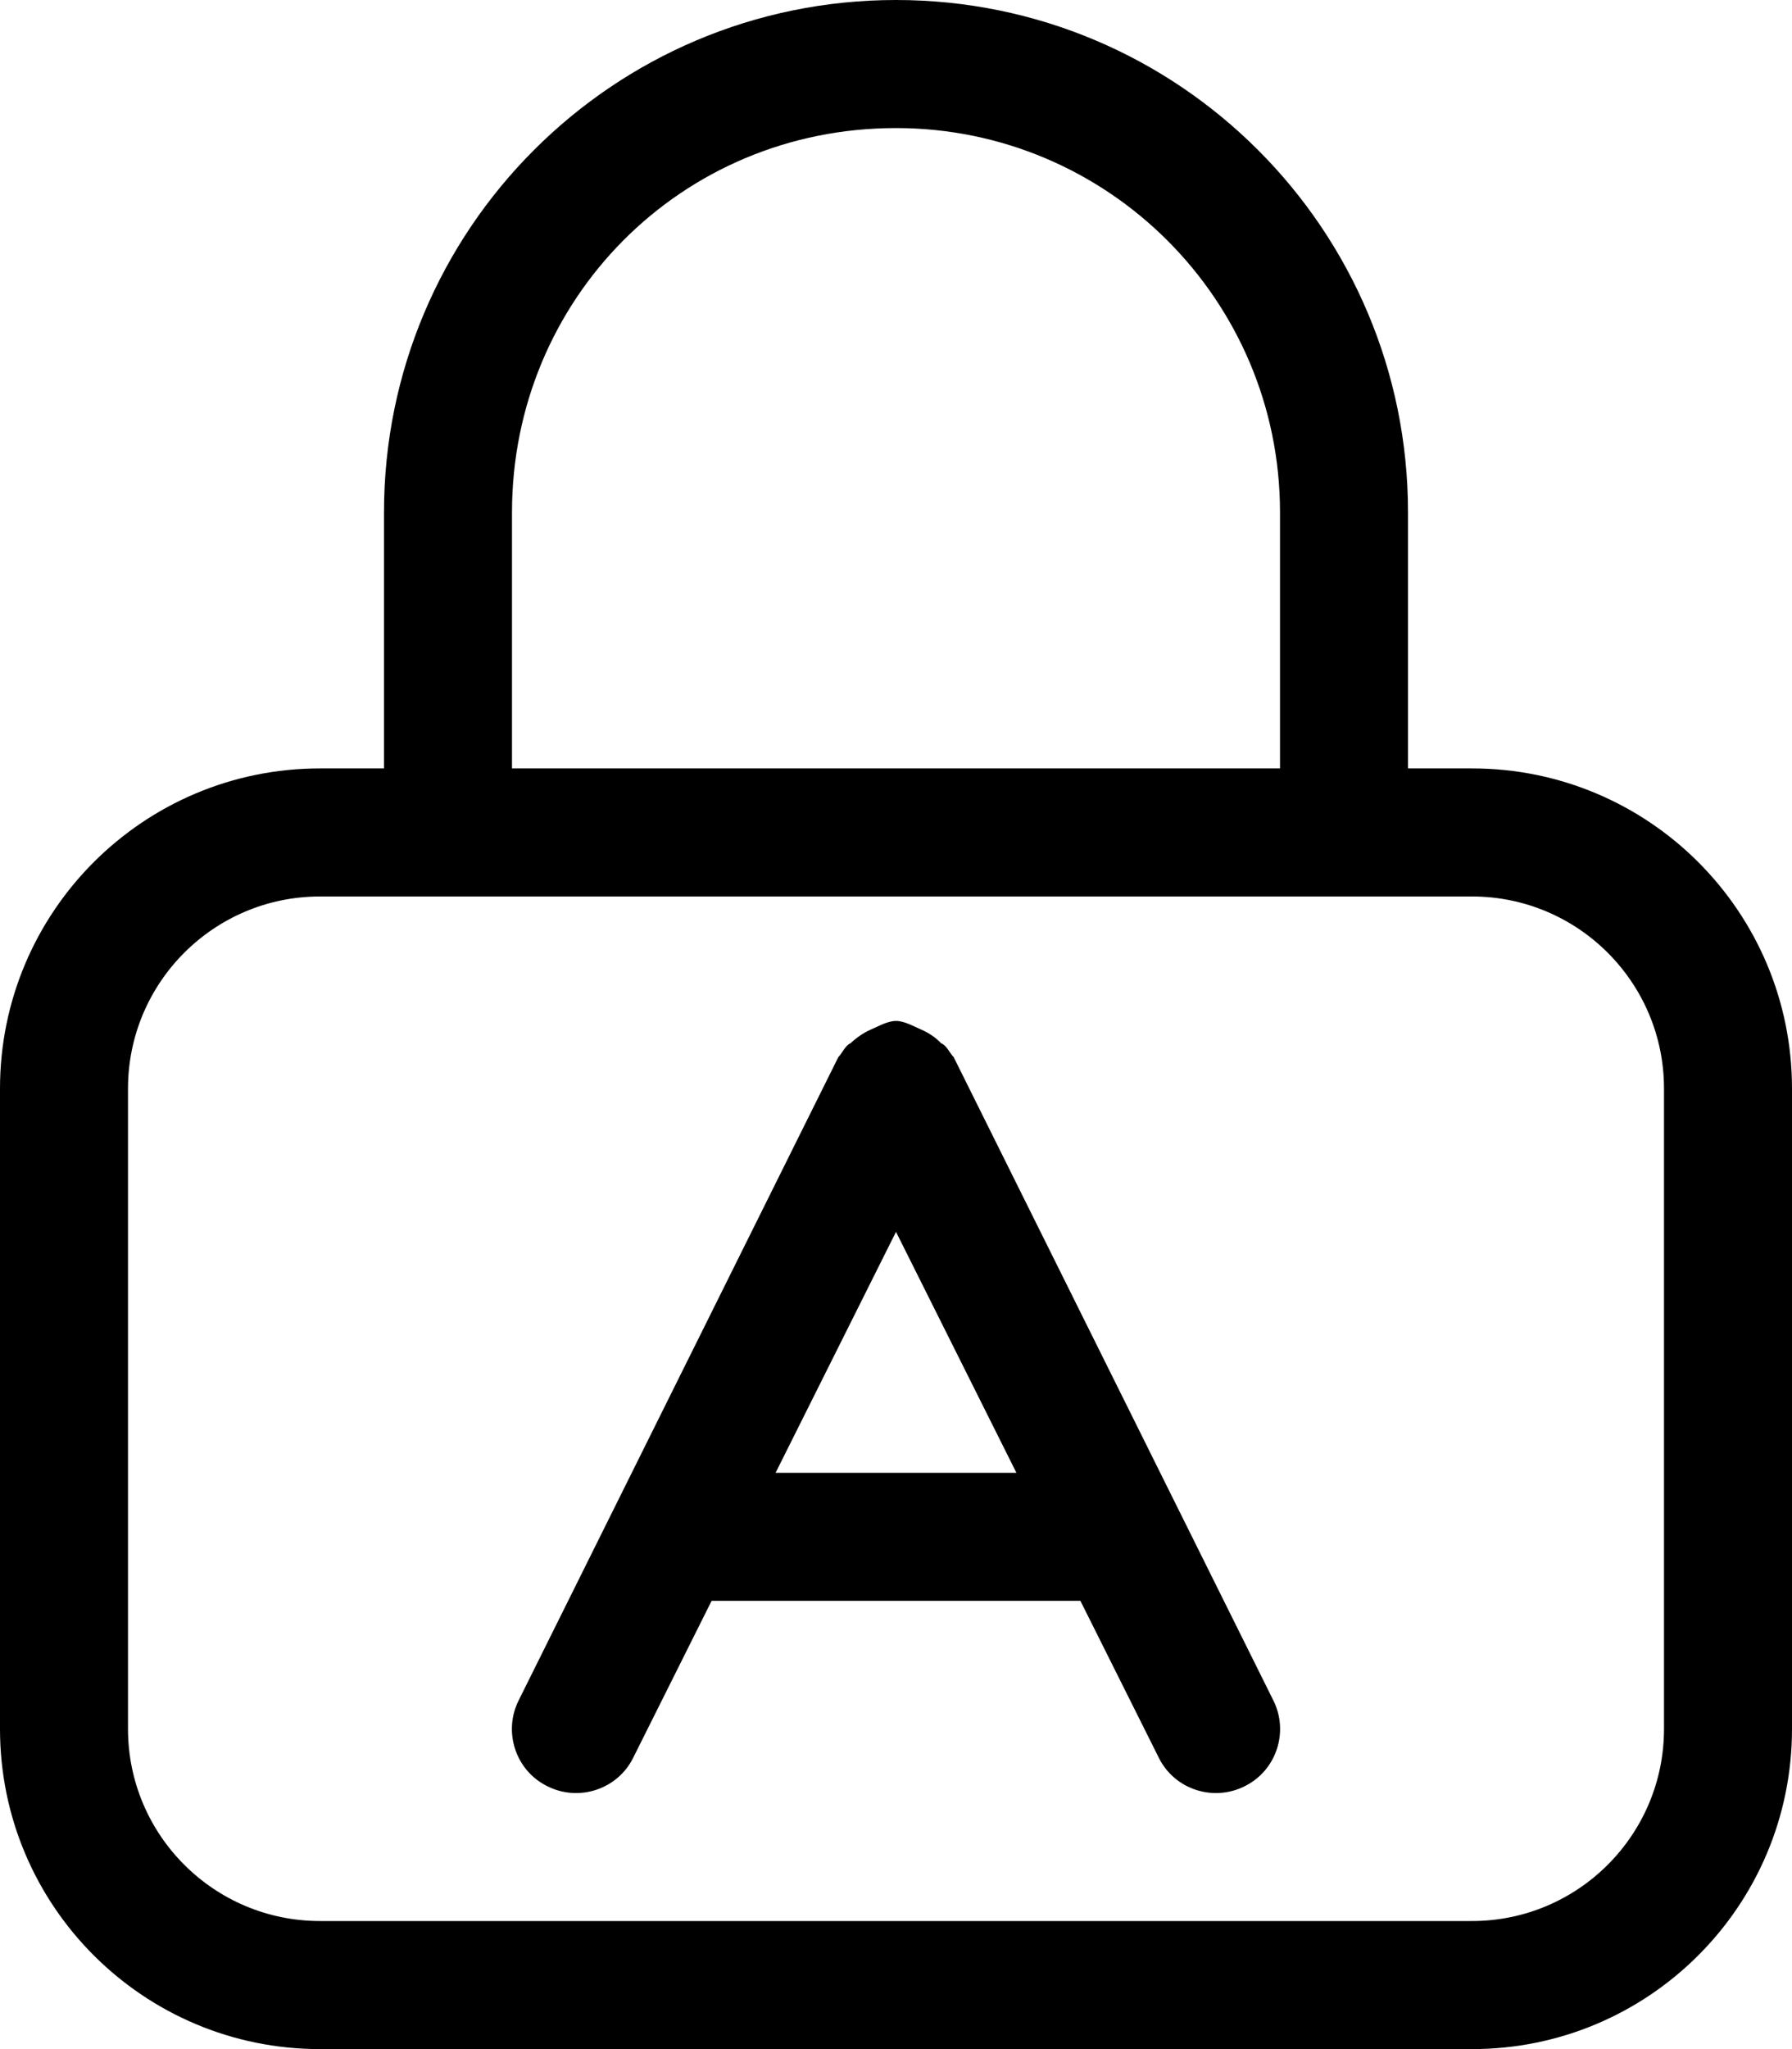 <svg xmlns="http://www.w3.org/2000/svg" viewBox="0 0 448 512"><!--! Font Awesome Pro 6.1.2 by @fontawesome - https://fontawesome.com License - https://fontawesome.com/license (Commercial License) Copyright 2022 Fonticons, Inc. --><path d="M129.7 424.8L209.6 264.1C210.4 263.4 211.4 261.1 212.6 260.7C214.1 259.3 215.8 258.1 217.6 257.3C219.7 256.4 221.9 255.1 224 255.1C226.1 255.1 228.3 256.4 230.4 257.3C232.2 258.1 233.9 259.2 235.3 260.7C236.6 261.1 237.6 263.4 238.4 264.1L318.3 424.8C322.3 432.7 319.1 442.4 311.2 446.3C303.3 450.3 293.6 447.1 289.7 439.2L270.1 400H177.9L158.3 439.2C154.4 447.1 144.7 450.3 136.8 446.3C128.9 442.4 125.7 432.7 129.7 424.8V424.8zM193.9 368H254.1L224 307.8L193.9 368zM224 0C294.7 0 352 57.31 352 128V192H368C412.2 192 448 227.8 448 272V432C448 476.2 412.2 512 368 512H80C35.82 512 0 476.2 0 432V272C0 227.8 35.82 192 80 192H96V128C96 57.31 153.3 0 224 0zM224 32C170.1 32 128 74.98 128 128V192H320V128C320 74.98 277 32 224 32zM80 224C53.49 224 32 245.5 32 272V432C32 458.5 53.49 480 80 480H368C394.5 480 416 458.5 416 432V272C416 245.5 394.5 224 368 224H80z"/></svg>